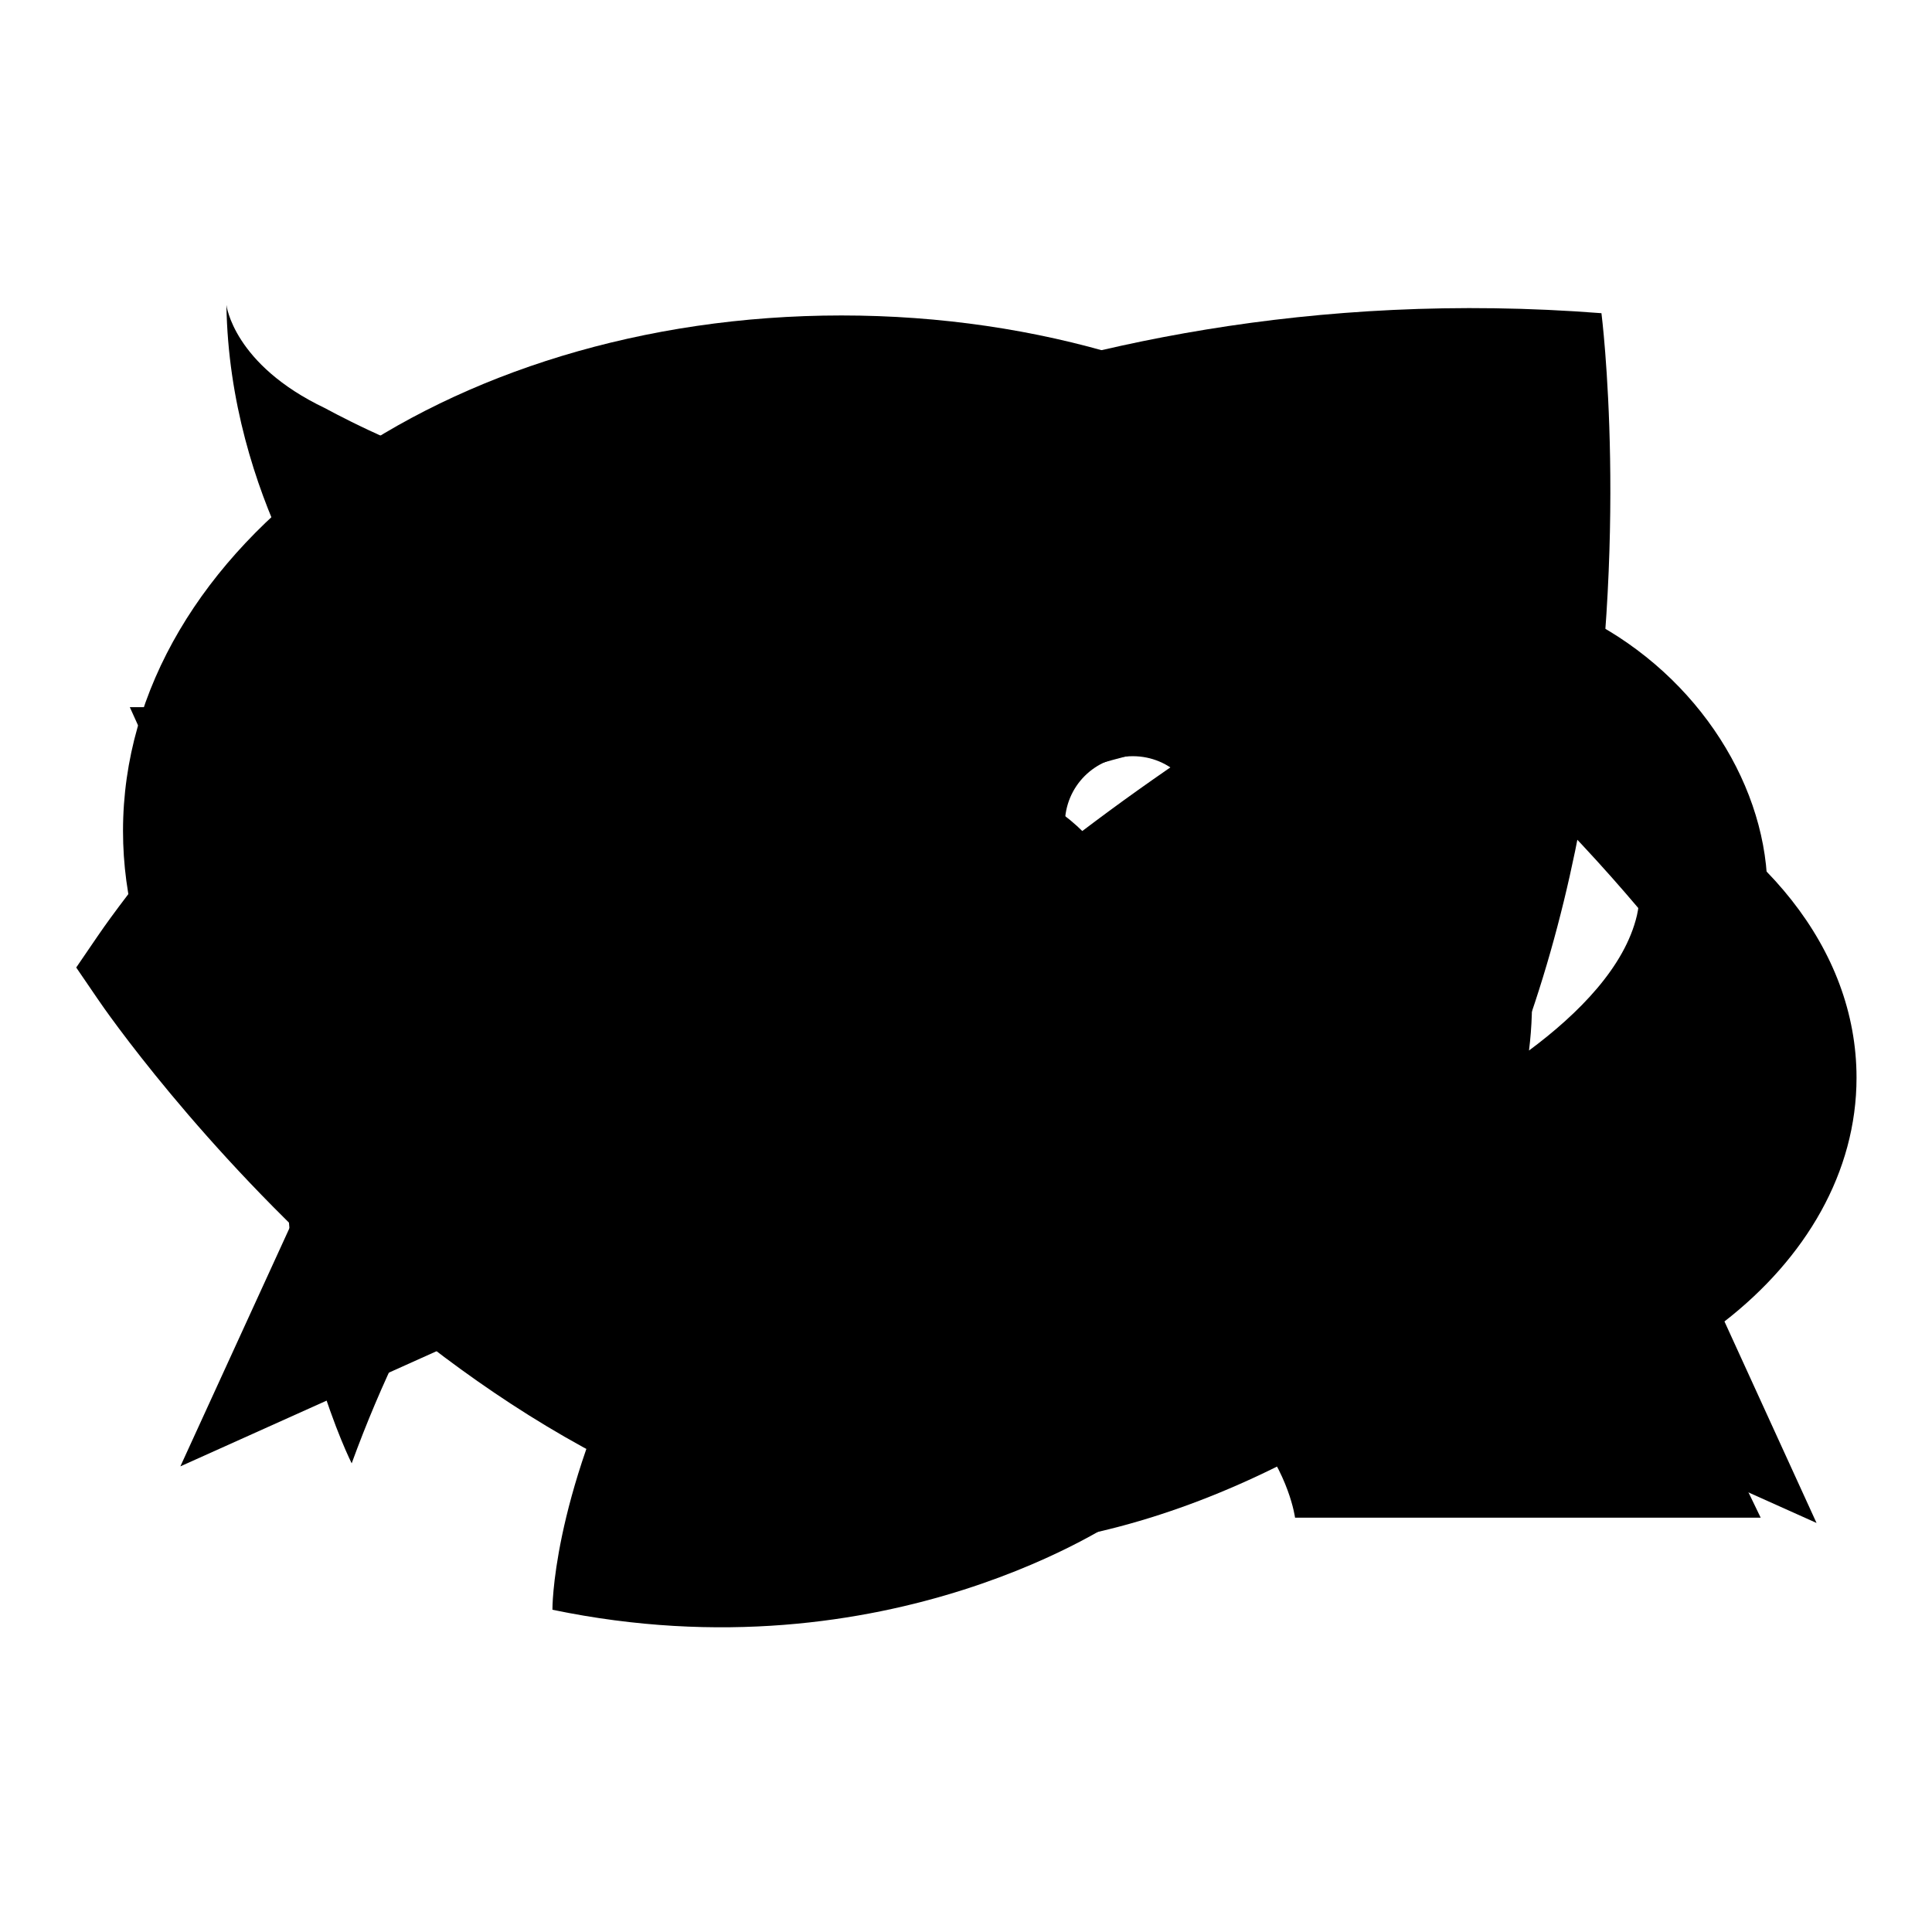 <?xml version="1.0" encoding="utf-8"?>
<!-- Svg Vector Icons : http://www.onlinewebfonts.com/icon -->
<!DOCTYPE svg PUBLIC "-//W3C//DTD SVG 1.1//EN" "http://www.w3.org/Graphics/SVG/1.1/DTD/svg11.dtd">
<svg version="1.1" xmlns="http://www.w3.org/2000/svg" xmlns:xlink="http://www.w3.org/1999/xlink" x="0px" y="0px" viewBox="0 0 256 256" enable-background="new 0 0 256 256" xml:space="preserve">
<g><g><path fill="#000000" d="M46.6,193.9c0,0-36.2-71.7,38.8-122.4c0,0,49.7-36,126.8-30c0,0,15.2,119.3-63.5,159.5c0,0-30.8,21.6-75.5,12.3c0,0-0.6-57.3,87.5-115.4C160.8,97.8,78.1,107.6,46.6,193.9z"/><path fill="#000000" d="M238.5,124.1c-2-3-50.7-73-112.8-73c-62.1,0-110.8,70-112.8,73l-2.8,4.1l2.8,4.1c2,3,50.7,73,112.8,73c62.1,0,110.8-70,112.8-73l2.8-4.1L238.5,124.1z M125.7,187.9c-32.9,0-59.7-26.8-59.7-59.7c0-32.9,26.8-59.7,59.7-59.7c32.9,0,59.7,26.8,59.7,59.7S158.6,187.9,125.7,187.9z M27.9,128.2c5.1-6.6,16.2-20.2,31.2-33c-5,9.9-7.8,21.2-7.8,33c0,11.8,2.8,23,7.8,33C44.1,148.4,33,134.8,27.9,128.2z M192.2,161.3c5-10,7.8-21.2,7.8-33c0-11.8-2.8-23-7.7-33c15,12.8,26.1,26.3,31.2,33C218.4,134.9,207.2,148.4,192.2,161.3z"/><path fill="#000000" d="M100.4,128.2c0,14,11.3,25.3,25.3,25.3c14,0,25.3-11.3,25.3-25.3c0-14-11.3-25.3-25.3-25.3C111.7,102.9,100.4,114.2,100.4,128.2z"/><path fill="#000000" d="M208.6,149.9c-14.3-25.1-33.3-26.1-33.3-26.1l-62.5,0.3c0,0-7.2,2.6-7.2,10.5c0,7.9,7.5,10.3,7.5,10.3l38.8,0.2c2.6,1.6,0,3.3,0,3.3s-78.7,0.2-83.9-1.7c-7.5-2.8-29.9-28-29.9-28l-0.1,0.1c-2-2.1-4.8-3.5-8-3.5c-6.1,0-11,4.9-11,11c0,3.2,1.4,6,3.7,8.1L56.9,169c9,9.7,21.6,8.8,21.6,8.8h56.7c33.4,0,36.4,23.3,36.4,23.3h61.7L208.6,149.9z"/><path fill="#000000" d="M140,98.2c0,0-70.2,20.9-95.2-13.5c0,0-14.4-18.6-14.8-44.3c0,0,0.9,7.9,13.1,13.7c0,0,9.8,5.4,16.9,7.1c13,3.1,31.8,11.8,38.7,36.6c0,0-28-5.5-47.6-29.5c0,0,10.3,20.6,44.4,31.5c7.8,2.5,31.7,1.6,40.8-6.4L140,98.2z"/><path fill="#000000" d="M138.3,56.7C138,50.7,133,45.9,127,45.9h-6.4c-6,0-11,4.8-11.2,10.7c-7.1,2.8-13.5,7.7-18.6,13.9h66C151.7,64.3,145.4,59.5,138.3,56.7z"/><path fill="#000000" d="M216.9,86.1c-12.7-9.5-28.7-11.2-43.7-5c-6.7-3.8-11.9-5.1-11.9-5.1H85.9c-19.4,6.8-28.5,24.4-28.5,24.4L51,93.7H17.2l19.4,42.9c22.2,52.5,54.2,60.1,54.2,60.1h68.7c0,0,22-11.6,34.7-33.2c9.4-4.2,34.3-17.3,39.2-38.5C236.6,111.5,229.9,95.8,216.9,86.1z M136.1,172.4c0,0-14.4,10-35.1,5.7c0,0-0.3-26.7,40.7-53.7c0,0-38.5,4.6-53.1,44.7c0,0-16.8-33.4,18.1-56.9c0,0,23.1-16.7,59-13.9C165.6,98.2,172.6,153.7,136.1,172.4z M216.9,121.3c-1.6,6.8-7.7,13-14.3,17.9c0.4-3.2,0.5-6.4,0.3-9.8c-0.8-15.6-6.4-26.9-13.3-34.9c8.2-0.4,14.3,3.2,17.1,5.3C214.3,105.3,218.5,114.3,216.9,121.3z"/><path fill="#000000" d="M246,142.8c0-17.1-12.5-32.1-31.3-40.6c1.6,5,2.5,10.2,2.5,15.5c0,32-30.7,58.9-72.2,66.3c10,4.3,21.7,6.7,34.2,6.7c9.8,0,19-1.5,27.4-4.2l34.1,15.3l-12.2-26.7C239.3,166.7,246,155.3,246,142.8z"/><path fill="#000000" d="M111.5,41.8c-52.6,0-95.2,30.6-95.2,68.3c0,17.8,9.5,34,25,46.2l-17.4,38l48.5-21.8c11.9,3.9,25.1,6,39,6c52.6,0,95.2-30.6,95.2-68.3C206.7,72.3,164.1,41.8,111.5,41.8z M72.9,118.2c-5,0-9-4-9-9c0-5,4-9,9-9c5,0,9,4,9,9C81.9,114.2,77.9,118.2,72.9,118.2z M111.5,118.2c-5,0-9-4-9-9c0-5,4-9,9-9c5,0,9,4,9,9C120.5,114.2,116.4,118.2,111.5,118.2z M150.1,118.2c-5,0-9-4-9-9c0-5,4-9,9-9c5,0,9,4,9,9C159,114.2,155,118.2,150.1,118.2z"/></g></g>
</svg>